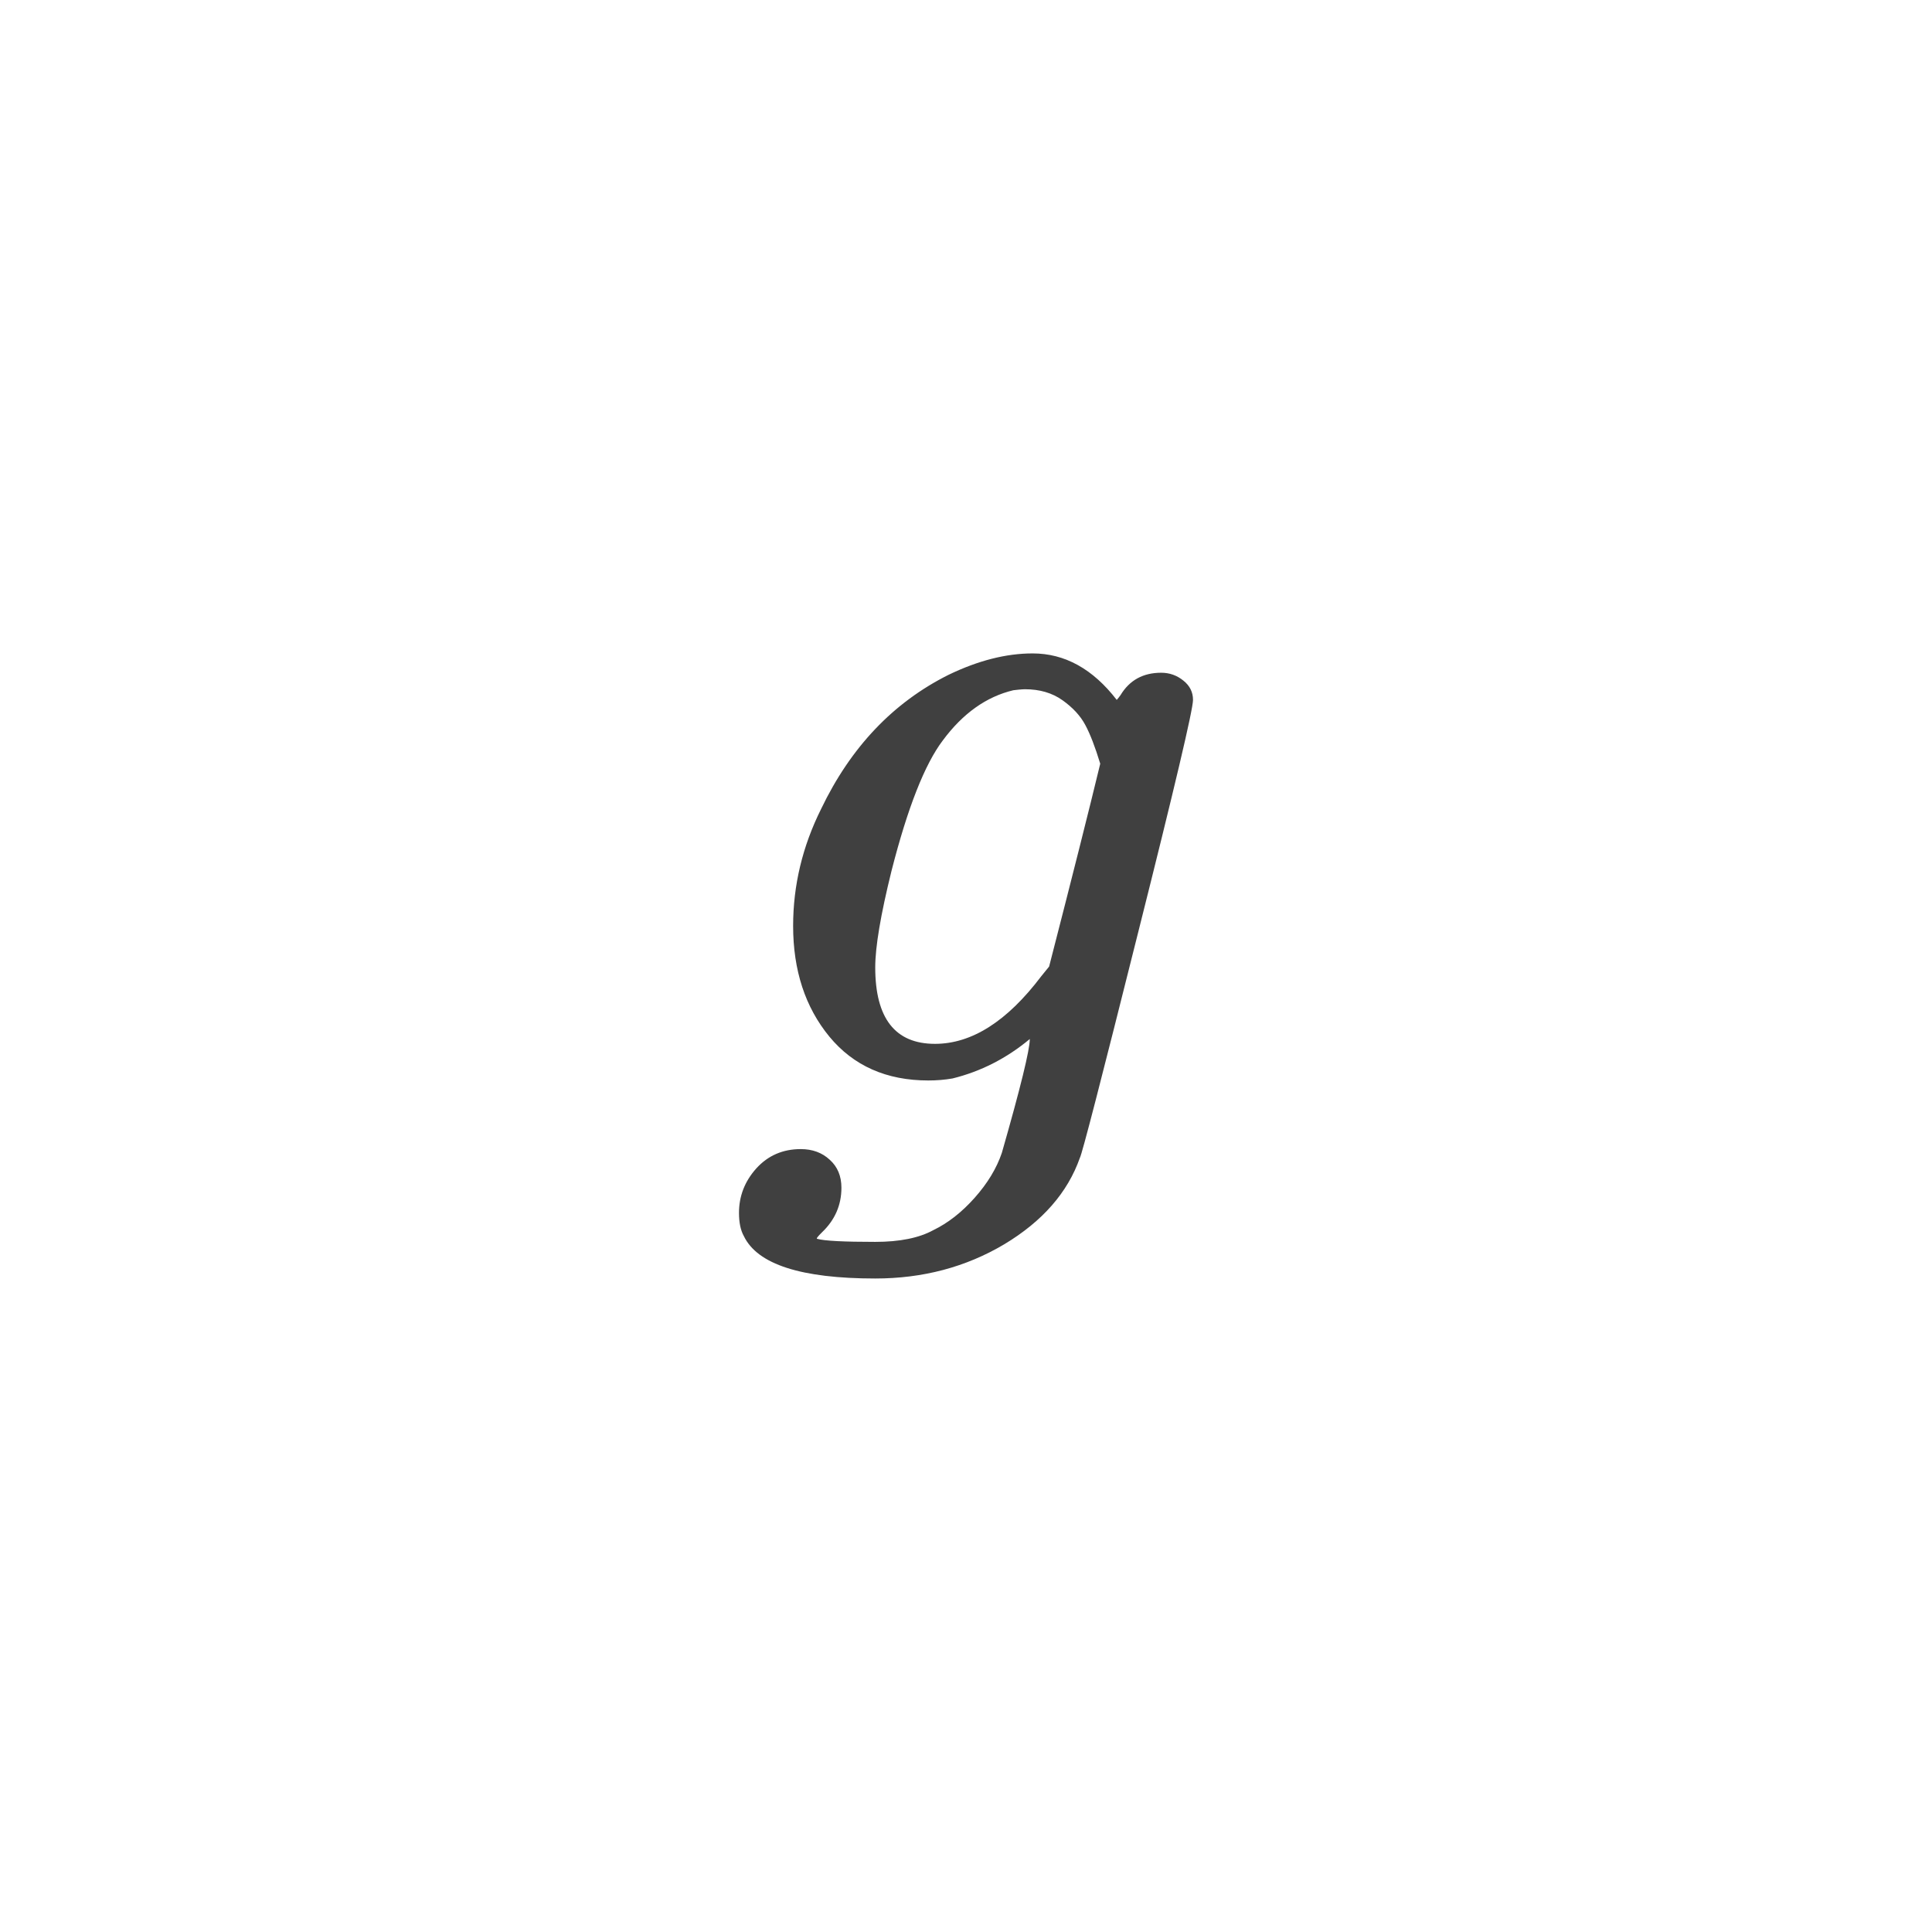<svg xmlns="http://www.w3.org/2000/svg" version="1.1" width="96" height="96" viewbox="0 0 96 96"><rect x="0" y="0" width="96" height="96" fill="#FFFFFF"></rect><g transform="translate(36.24, 53.688)"><path d="M3.55 3.41L3.55 3.41Q4.42 3.41 4.99 3.94 5.57 4.46 5.57 5.33L5.57 5.33Q5.57 6.62 4.61 7.54L4.61 7.54Q4.27 7.87 4.37 7.87L4.37 7.87Q4.9 8.02 7.25 8.02L7.25 8.02Q9.07 8.02 10.13 7.44L10.13 7.44Q11.23 6.91 12.19 5.83 13.15 4.75 13.54 3.6L13.54 3.6Q14.93-1.25 14.93-2.06L14.93-2.06Q13.2-0.62 11.09-0.1L11.09-0.1Q10.51 0 9.89 0L9.89 0Q6.77 0 4.97-2.18 3.17-4.37 3.17-7.68L3.17-7.68Q3.17-10.7 4.56-13.49L4.56-13.49Q6.77-18.1 10.9-20.16L10.9-20.16Q13.1-21.22 15.07-21.22L15.07-21.22Q17.47-21.22 19.25-18.91L19.25-18.91Q19.34-19.01 19.44-19.15L19.44-19.15Q20.11-20.26 21.46-20.26L21.46-20.26Q22.08-20.26 22.56-19.87 23.04-19.49 23.04-18.91L23.04-18.91Q23.04-18.19 20.3-7.3 17.57 3.6 17.42 3.84L17.42 3.84Q16.51 6.43 13.66 8.14 10.8 9.84 7.25 9.84L7.25 9.84Q1.73 9.84 0.72 7.73L0.72 7.73Q0.48 7.3 0.48 6.58L0.48 6.58Q0.48 5.33 1.34 4.37 2.21 3.41 3.55 3.41ZM18.43-15.74L18.43-15.74Q18.05-16.99 17.69-17.66 17.33-18.34 16.56-18.89 15.79-19.44 14.69-19.44L14.69-19.44Q14.59-19.44 14.38-19.42 14.16-19.39 14.11-19.39L14.11-19.39Q12.1-18.91 10.61-16.9L10.61-16.9Q9.26-15.12 8.06-10.42L8.06-10.42Q7.25-7.15 7.25-5.62L7.25-5.62Q7.25-1.82 10.22-1.82L10.22-1.82Q12.96-1.82 15.5-5.18L15.5-5.18 15.89-5.66Q17.62-12.38 18.43-15.74Z" fill="#404040"></path></g></svg>